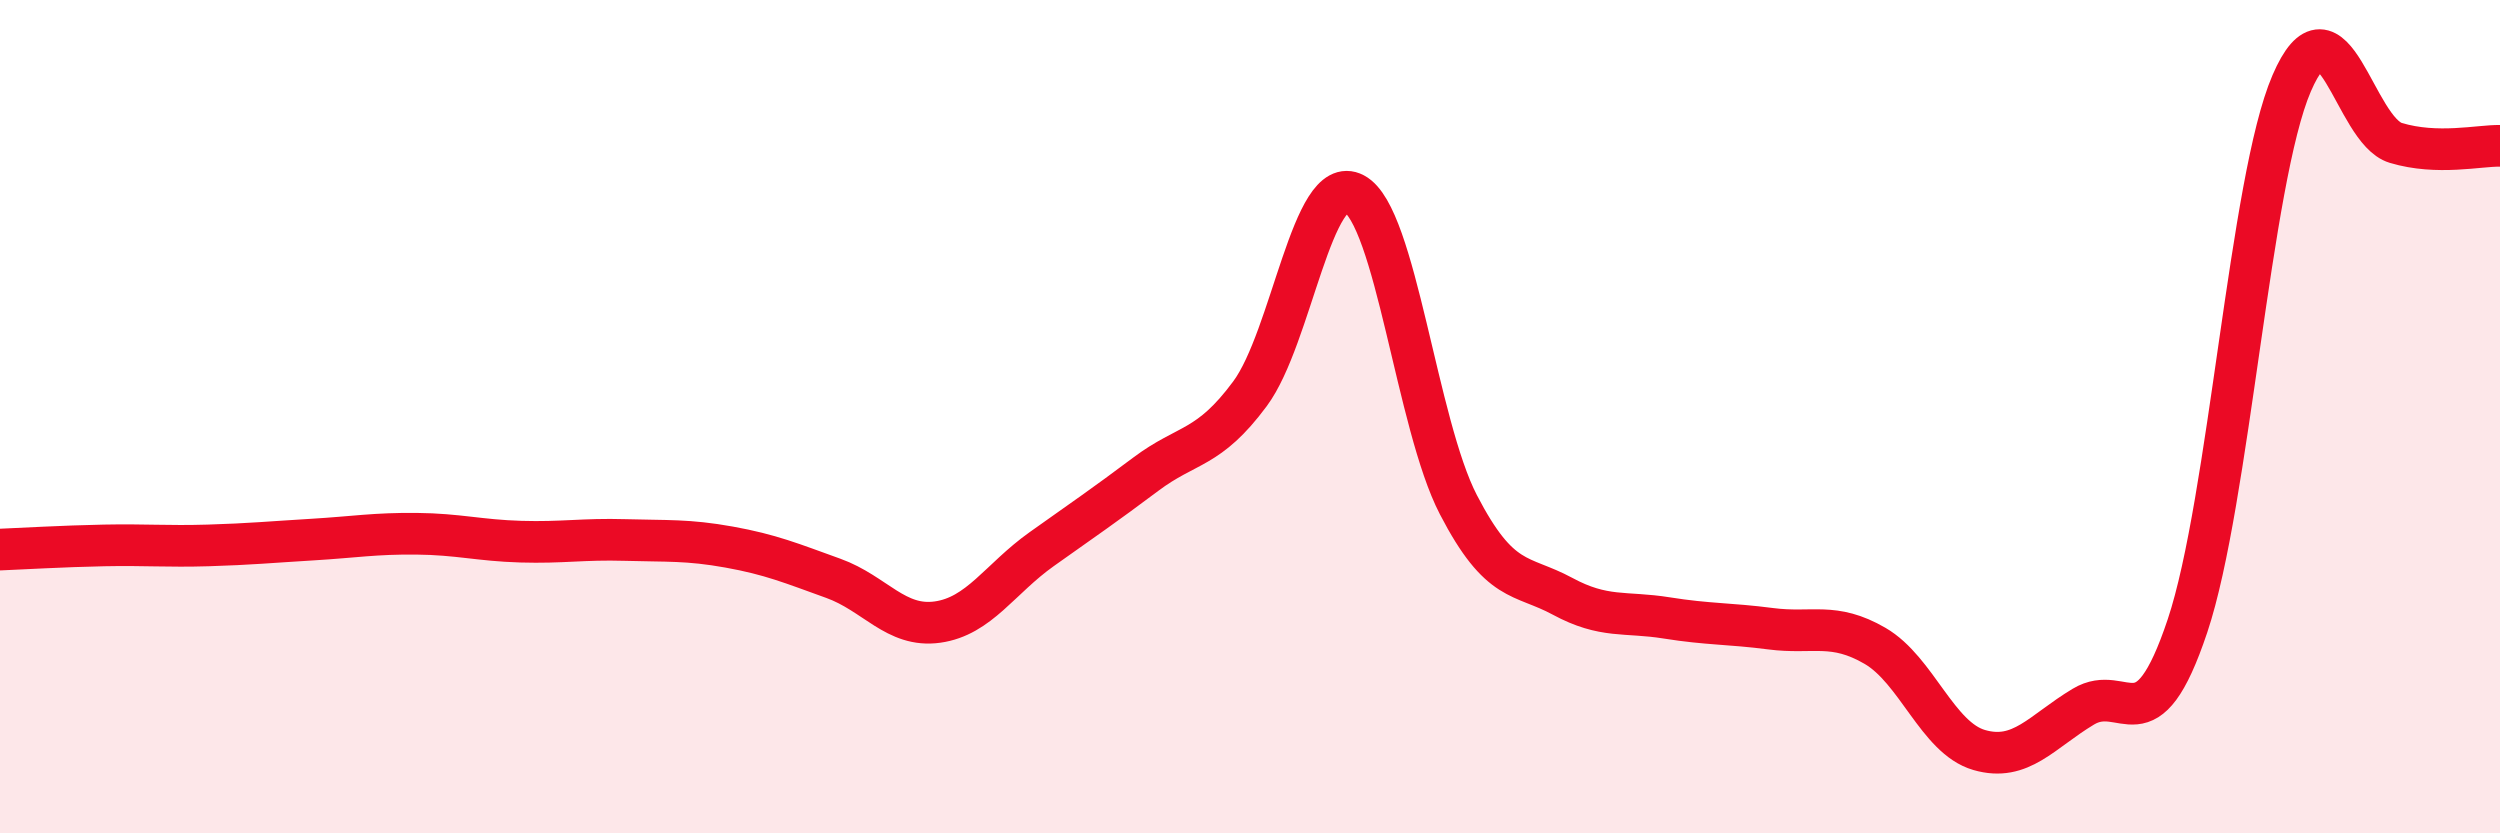 
    <svg width="60" height="20" viewBox="0 0 60 20" xmlns="http://www.w3.org/2000/svg">
      <path
        d="M 0,13.19 C 0.5,13.17 1.5,13.11 2.5,13.09 C 3.5,13.07 4,13.12 5,13.09 C 6,13.06 6.5,13.01 7.5,12.95 C 8.5,12.89 9,12.8 10,12.81 C 11,12.82 11.5,12.97 12.5,13 C 13.5,13.03 14,12.93 15,12.96 C 16,12.99 16.5,12.95 17.5,13.13 C 18.5,13.31 19,13.52 20,13.88 C 21,14.24 21.5,15.07 22.5,14.93 C 23.5,14.79 24,13.89 25,13.18 C 26,12.47 26.5,12.13 27.5,11.38 C 28.5,10.63 29,10.8 30,9.45 C 31,8.1 31.5,4.12 32.5,4.65 C 33.5,5.18 34,10.18 35,12.11 C 36,14.04 36.5,13.77 37.5,14.31 C 38.5,14.85 39,14.67 40,14.83 C 41,14.99 41.5,14.96 42.5,15.09 C 43.5,15.22 44,14.92 45,15.5 C 46,16.08 46.5,17.71 47.5,18 C 48.5,18.29 49,17.56 50,16.96 C 51,16.36 51.5,18.01 52.5,15.02 C 53.5,12.03 54,4.32 55,2 C 56,-0.32 56.5,3.13 57.5,3.43 C 58.5,3.73 59.5,3.49 60,3.5L60 20L0 20Z"
        fill="#EB0A25"
        opacity="0.1"
        stroke-linecap="round"
        stroke-linejoin="round"
      />
      <path
        d="M 0,13.19 C 0.5,13.17 1.5,13.11 2.5,13.09 C 3.5,13.07 4,13.12 5,13.09 C 6,13.06 6.5,13.01 7.5,12.95 C 8.5,12.89 9,12.8 10,12.81 C 11,12.82 11.5,12.97 12.5,13 C 13.5,13.03 14,12.93 15,12.96 C 16,12.99 16.5,12.95 17.5,13.13 C 18.5,13.31 19,13.52 20,13.88 C 21,14.24 21.5,15.07 22.5,14.93 C 23.5,14.79 24,13.89 25,13.18 C 26,12.47 26.5,12.13 27.5,11.38 C 28.5,10.63 29,10.8 30,9.45 C 31,8.1 31.5,4.12 32.5,4.65 C 33.5,5.18 34,10.18 35,12.11 C 36,14.04 36.5,13.77 37.5,14.31 C 38.5,14.85 39,14.67 40,14.83 C 41,14.99 41.5,14.96 42.5,15.09 C 43.5,15.22 44,14.92 45,15.5 C 46,16.08 46.5,17.71 47.5,18 C 48.5,18.29 49,17.56 50,16.96 C 51,16.36 51.5,18.01 52.5,15.02 C 53.5,12.03 54,4.32 55,2 C 56,-0.32 56.5,3.13 57.5,3.43 C 58.5,3.73 59.5,3.49 60,3.5"
        stroke="#EB0A25"
        stroke-width="1"
        fill="none"
        stroke-linecap="round"
        stroke-linejoin="round"
      />
    </svg>
  